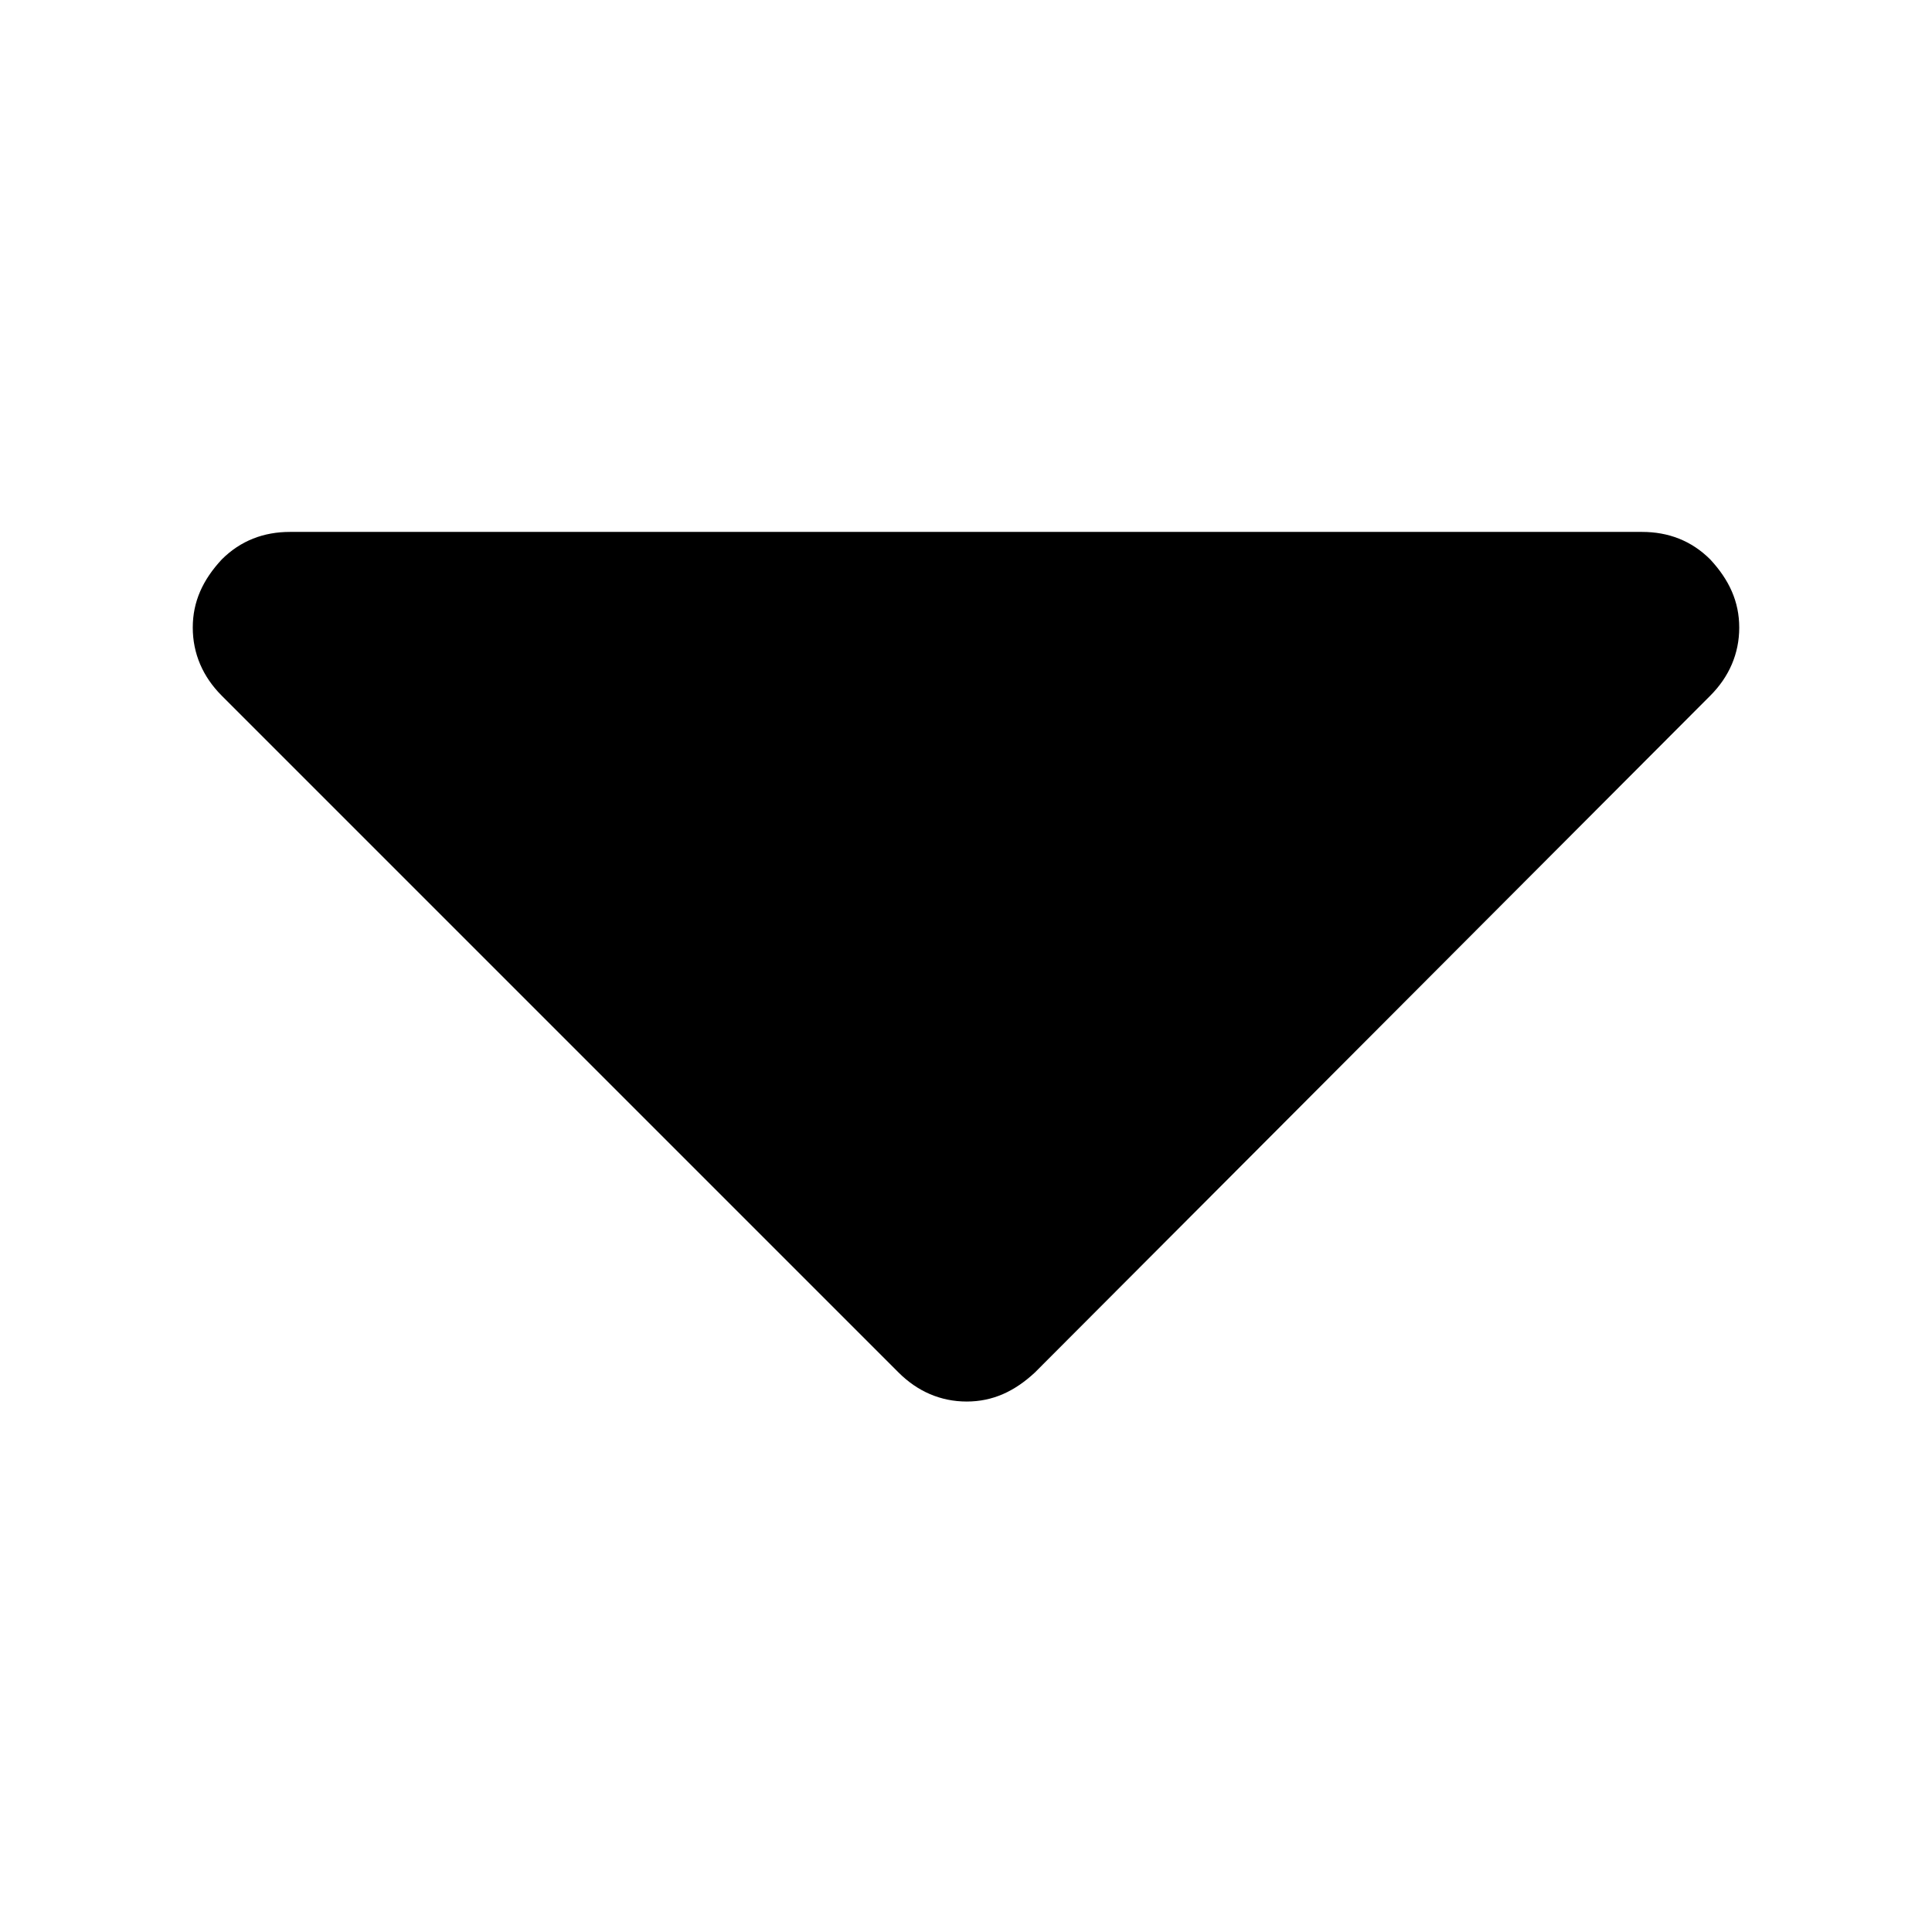 <?xml version="1.0" encoding="UTF-8"?>
<!DOCTYPE svg PUBLIC "-//W3C//DTD SVG 1.0//EN" "http://www.w3.org/TR/2001/REC-SVG-20010904/DTD/svg10.dtd">
<!-- Creator: CorelDRAW 2019 (64-Bit) -->
<svg xmlns="http://www.w3.org/2000/svg" xml:space="preserve" width="20px" height="20px" version="1.0" style="shape-rendering:geometricPrecision; text-rendering:geometricPrecision; image-rendering:optimizeQuality; fill-rule:evenodd; clip-rule:evenodd"
viewBox="0 0 1.333 1.333"
 xmlns:xlink="http://www.w3.org/1999/xlink"
 xmlns:xodm="http://www.corel.com/coreldraw/odm/2003">
 <defs>
  <style type="text/css">
   <![CDATA[
    .fil0 {fill:none}
    .fil1 {fill:black;fill-rule:nonzero}
   ]]>
  </style>
 </defs>
 <g id="Warstwa_x0020_1">
  <rect class="fil0" width="1.333" height="1.333"/>
  <g id="_2740104782144">
   <path class="fil1" d="M1.18 0.386c-0.013,-0.013 -0.029,-0.019 -0.047,-0.019l-0.933 0c-0.018,0 -0.034,0.006 -0.047,0.019 -0.013,0.014 -0.02,0.029 -0.02,0.047 0,0.018 0.007,0.034 0.02,0.047l0.467 0.467c0.013,0.013 0.029,0.02 0.047,0.02 0.018,0 0.033,-0.007 0.047,-0.02l0.466 -0.467c0.013,-0.013 0.02,-0.029 0.02,-0.047 0,-0.018 -0.007,-0.033 -0.02,-0.047z"/>
  </g>
 </g>
</svg>
